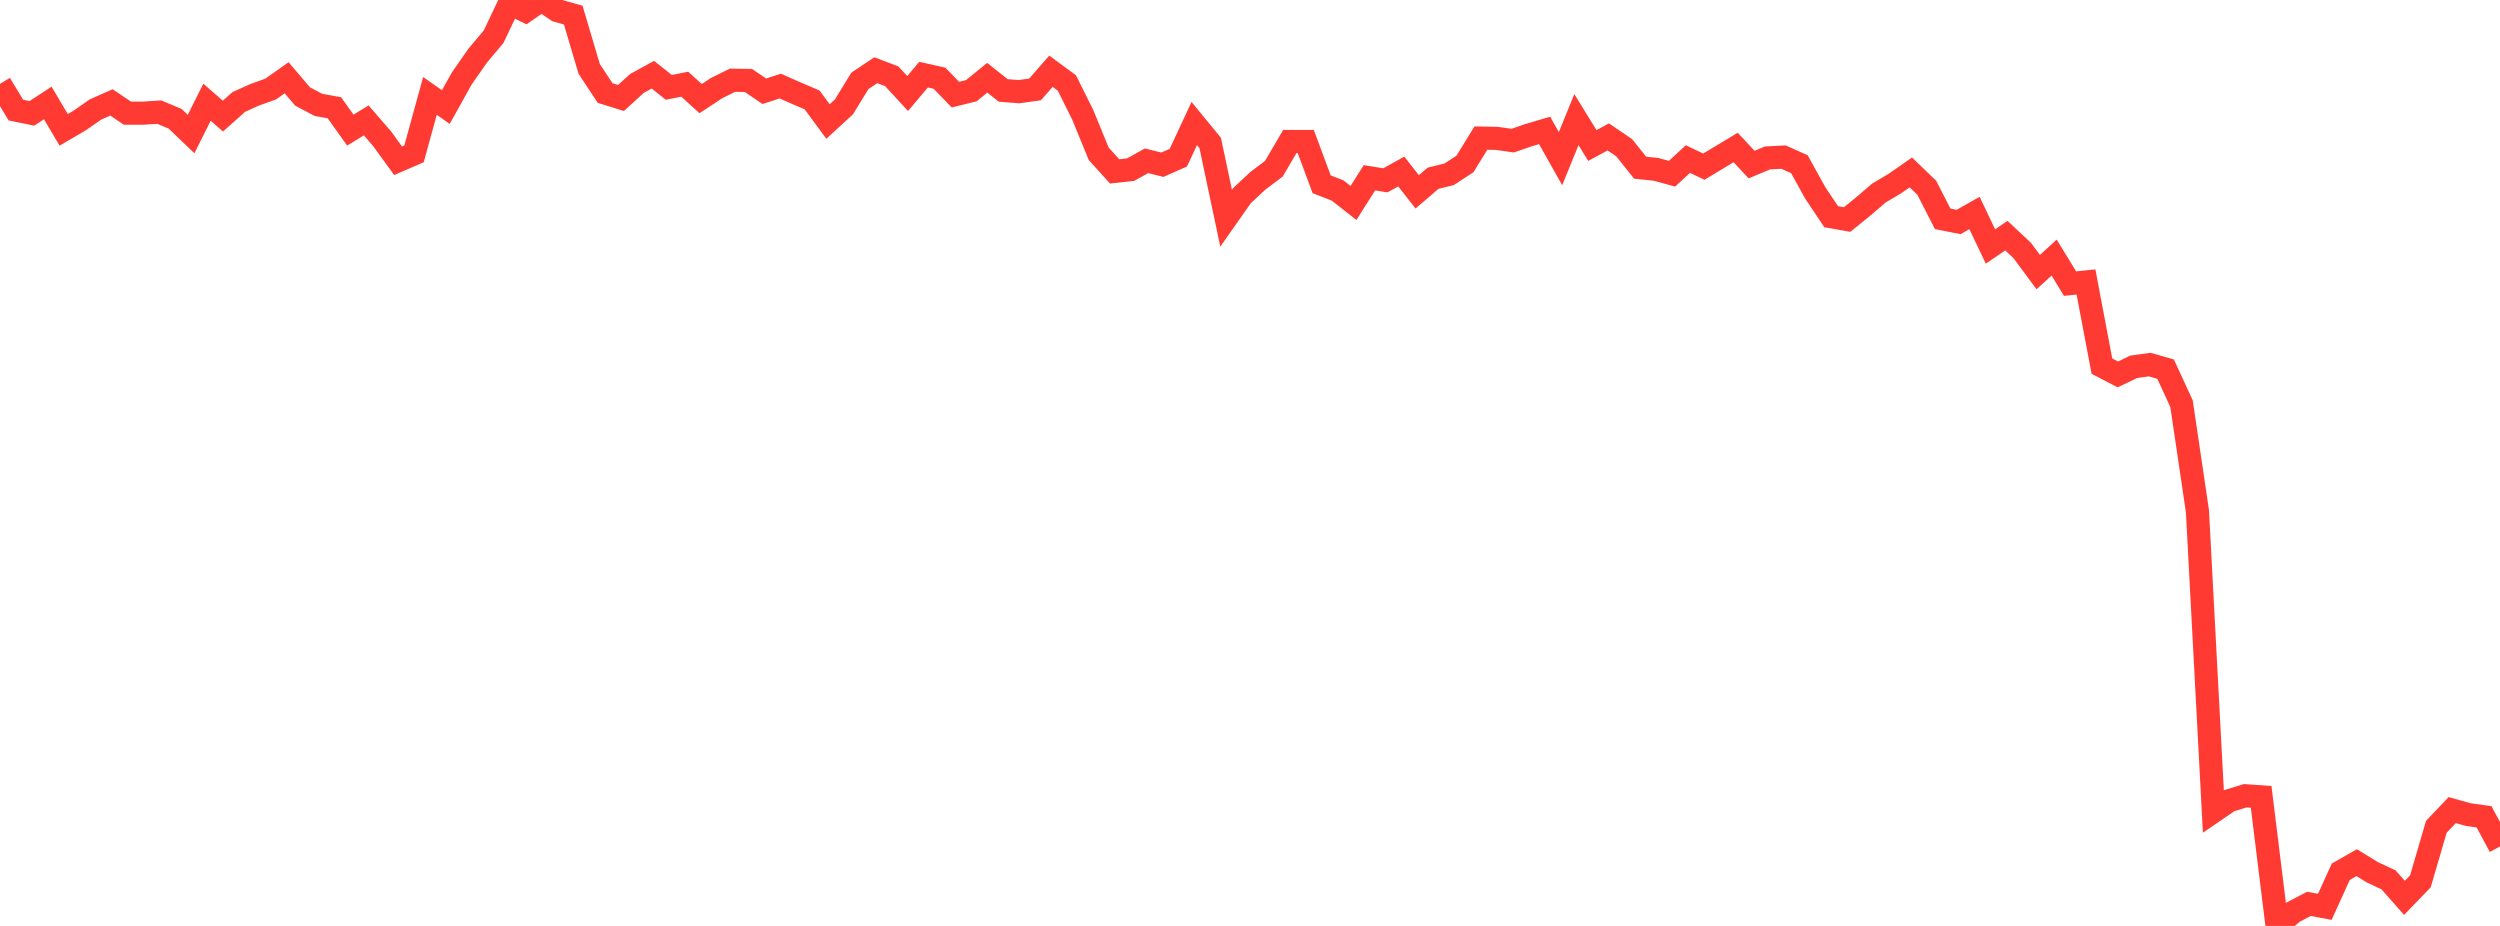 <?xml version="1.0" standalone="no"?>
<!DOCTYPE svg PUBLIC "-//W3C//DTD SVG 1.1//EN" "http://www.w3.org/Graphics/SVG/1.1/DTD/svg11.dtd">

<svg width="135" height="50" viewBox="0 0 135 50" preserveAspectRatio="none" 
  xmlns="http://www.w3.org/2000/svg"
  xmlns:xlink="http://www.w3.org/1999/xlink">


<polyline points="0.0, 4.529 0.86, 5.947 1.72, 6.122 2.58, 5.56 3.439, 7.012 4.299, 6.508 5.159, 5.911 6.019, 5.53 6.879, 6.112 7.739, 6.11 8.599, 6.055 9.459, 6.415 10.318, 7.239 11.178, 5.521 12.038, 6.27 12.898, 5.503 13.758, 5.116 14.618, 4.809 15.478, 4.199 16.338, 5.21 17.197, 5.663 18.057, 5.82 18.917, 7.026 19.777, 6.502 20.637, 7.497 21.497, 8.68 22.357, 8.308 23.217, 5.18 24.076, 5.781 24.936, 4.236 25.796, 3.005 26.656, 1.98 27.516, 0.17 28.376, 0.592 29.236, 0.0 30.096, 0.573 30.955, 0.816 31.815, 3.718 32.675, 5.024 33.535, 5.291 34.395, 4.505 35.255, 4.034 36.115, 4.718 36.975, 4.546 37.834, 5.325 38.694, 4.759 39.554, 4.332 40.414, 4.345 41.274, 4.928 42.134, 4.648 42.994, 5.028 43.854, 5.396 44.713, 6.564 45.573, 5.772 46.433, 4.367 47.293, 3.791 48.153, 4.118 49.013, 5.05 49.873, 4.03 50.732, 4.223 51.592, 5.11 52.452, 4.898 53.312, 4.198 54.172, 4.883 55.032, 4.951 55.892, 4.829 56.752, 3.847 57.611, 4.48 58.471, 6.207 59.331, 8.307 60.191, 9.255 61.051, 9.161 61.911, 8.683 62.771, 8.895 63.631, 8.514 64.49, 6.669 65.35, 7.717 66.21, 11.784 67.07, 10.56 67.93, 9.758 68.79, 9.111 69.65, 7.64 70.51, 7.64 71.369, 9.95 72.229, 10.286 73.089, 10.96 73.949, 9.6 74.809, 9.738 75.669, 9.263 76.529, 10.36 77.389, 9.623 78.248, 9.415 79.108, 8.853 79.968, 7.457 80.828, 7.473 81.688, 7.594 82.548, 7.297 83.408, 7.042 84.268, 8.567 85.127, 6.458 85.987, 7.858 86.847, 7.393 87.707, 7.98 88.567, 9.055 89.427, 9.145 90.287, 9.382 91.146, 8.589 92.006, 9 92.866, 8.482 93.726, 7.965 94.586, 8.888 95.446, 8.528 96.306, 8.483 97.166, 8.865 98.025, 10.418 98.885, 11.703 99.745, 11.854 100.605, 11.158 101.465, 10.421 102.325, 9.911 103.185, 9.311 104.045, 10.138 104.904, 11.816 105.764, 11.987 106.624, 11.502 107.484, 13.31 108.344, 12.725 109.204, 13.53 110.064, 14.693 110.924, 13.911 111.783, 15.315 112.643, 15.226 113.503, 19.77 114.363, 20.219 115.223, 19.807 116.083, 19.688 116.943, 19.934 117.803, 21.8 118.662, 27.607 119.522, 43.823 120.382, 43.234 121.242, 42.97 122.102, 43.031 122.962, 50.0 123.822, 49.259 124.682, 48.809 125.541, 48.969 126.401, 47.074 127.261, 46.583 128.121, 47.111 128.981, 47.512 129.841, 48.484 130.701, 47.592 131.561, 44.649 132.42, 43.745 133.28, 43.987 134.14, 44.109 135.0, 45.709" fill="none" stroke="#ff3a33" stroke-width="1.25"/>

</svg>